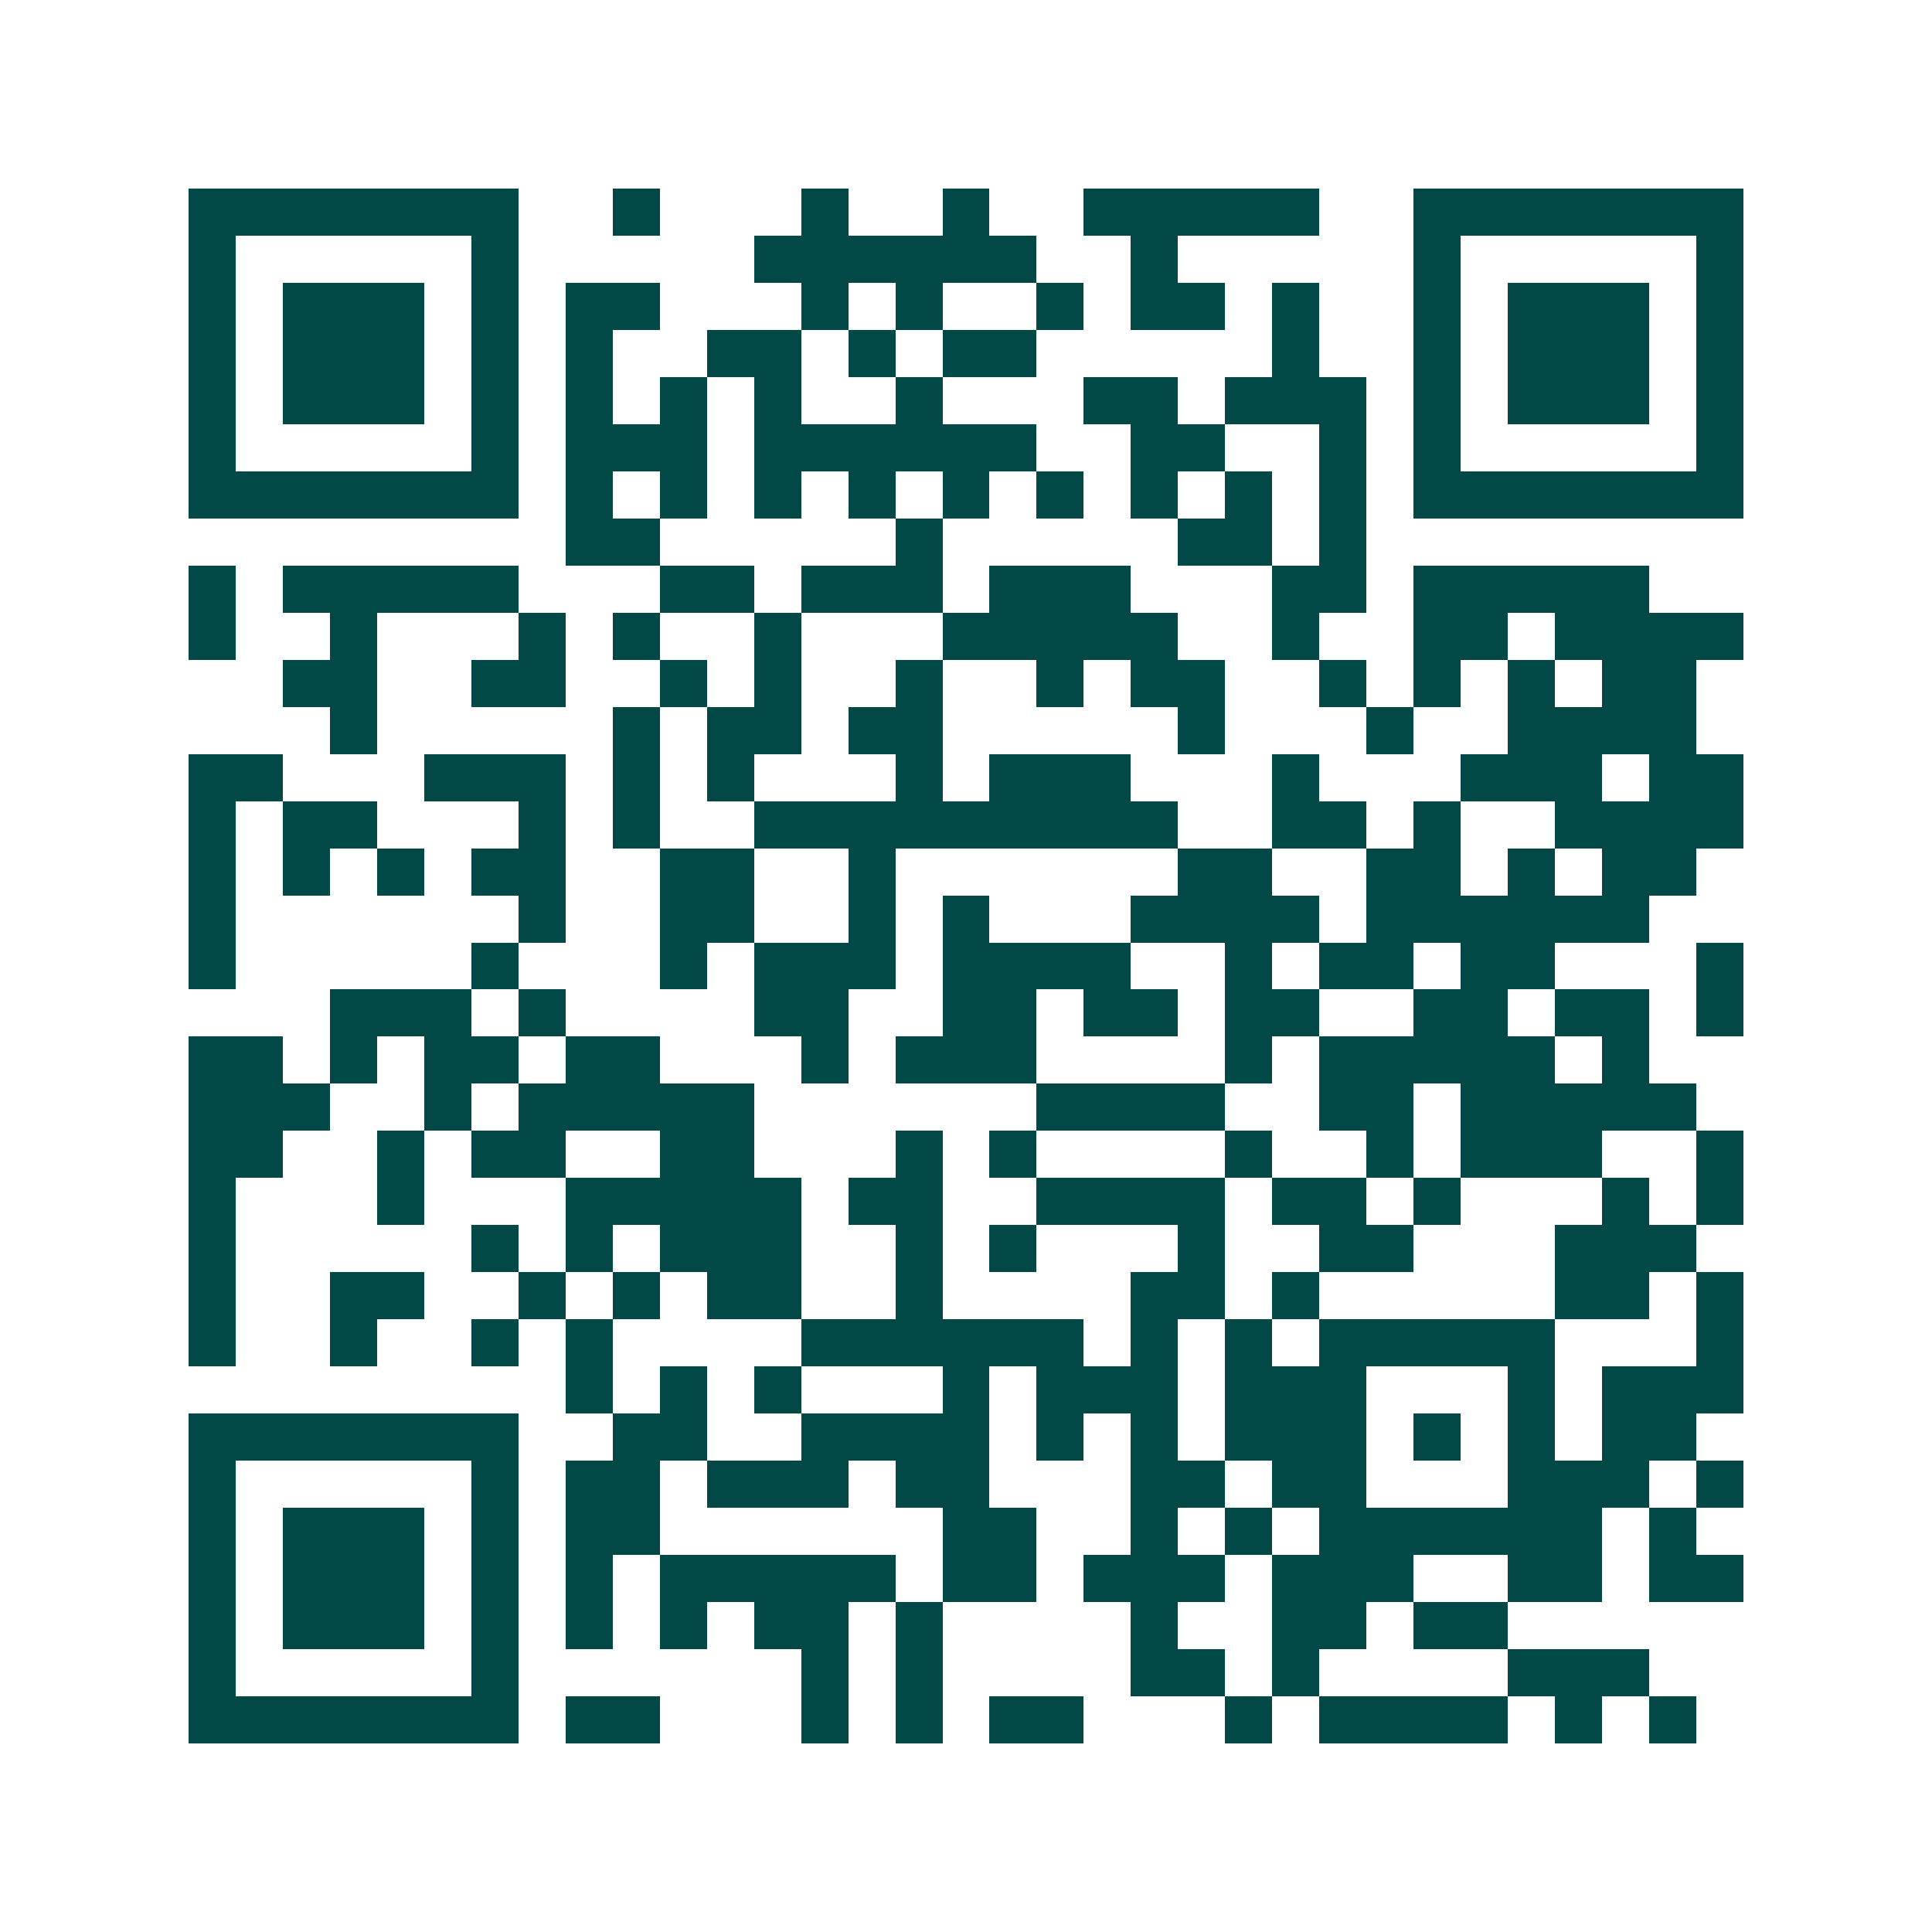 <svg xmlns="http://www.w3.org/2000/svg" width="200" height="200" viewBox="0 0 41 41" shape-rendering="crispEdges"><path fill="#ffffff" d="M0 0h41v41H0z"/><path stroke="#014847" d="M4 4.5h7m2 0h1m3 0h1m2 0h1m2 0h5m2 0h7M4 5.5h1m5 0h1m5 0h6m2 0h1m5 0h1m5 0h1M4 6.5h1m1 0h3m1 0h1m1 0h2m3 0h1m1 0h1m2 0h1m1 0h2m1 0h1m2 0h1m1 0h3m1 0h1M4 7.5h1m1 0h3m1 0h1m1 0h1m2 0h2m1 0h1m1 0h2m5 0h1m2 0h1m1 0h3m1 0h1M4 8.5h1m1 0h3m1 0h1m1 0h1m1 0h1m1 0h1m2 0h1m3 0h2m1 0h3m1 0h1m1 0h3m1 0h1M4 9.5h1m5 0h1m1 0h3m1 0h6m2 0h2m2 0h1m1 0h1m5 0h1M4 10.5h7m1 0h1m1 0h1m1 0h1m1 0h1m1 0h1m1 0h1m1 0h1m1 0h1m1 0h1m1 0h7M12 11.5h2m5 0h1m5 0h2m1 0h1M4 12.5h1m1 0h5m3 0h2m1 0h3m1 0h3m3 0h2m1 0h5M4 13.5h1m2 0h1m3 0h1m1 0h1m2 0h1m3 0h5m2 0h1m2 0h2m1 0h4M6 14.5h2m2 0h2m2 0h1m1 0h1m2 0h1m2 0h1m1 0h2m2 0h1m1 0h1m1 0h1m1 0h2M7 15.5h1m5 0h1m1 0h2m1 0h2m5 0h1m3 0h1m2 0h4M4 16.5h2m3 0h3m1 0h1m1 0h1m3 0h1m1 0h3m3 0h1m3 0h3m1 0h2M4 17.5h1m1 0h2m3 0h1m1 0h1m2 0h9m2 0h2m1 0h1m2 0h4M4 18.5h1m1 0h1m1 0h1m1 0h2m2 0h2m2 0h1m6 0h2m2 0h2m1 0h1m1 0h2M4 19.5h1m6 0h1m2 0h2m2 0h1m1 0h1m3 0h4m1 0h6M4 20.5h1m5 0h1m3 0h1m1 0h3m1 0h4m2 0h1m1 0h2m1 0h2m3 0h1M7 21.5h3m1 0h1m4 0h2m2 0h2m1 0h2m1 0h2m2 0h2m1 0h2m1 0h1M4 22.5h2m1 0h1m1 0h2m1 0h2m3 0h1m1 0h3m4 0h1m1 0h5m1 0h1M4 23.5h3m2 0h1m1 0h5m6 0h4m2 0h2m1 0h5M4 24.5h2m2 0h1m1 0h2m2 0h2m3 0h1m1 0h1m4 0h1m2 0h1m1 0h3m2 0h1M4 25.5h1m3 0h1m3 0h5m1 0h2m2 0h4m1 0h2m1 0h1m3 0h1m1 0h1M4 26.5h1m5 0h1m1 0h1m1 0h3m2 0h1m1 0h1m3 0h1m2 0h2m3 0h3M4 27.5h1m2 0h2m2 0h1m1 0h1m1 0h2m2 0h1m4 0h2m1 0h1m5 0h2m1 0h1M4 28.5h1m2 0h1m2 0h1m1 0h1m4 0h6m1 0h1m1 0h1m1 0h5m3 0h1M12 29.5h1m1 0h1m1 0h1m3 0h1m1 0h3m1 0h3m3 0h1m1 0h3M4 30.5h7m2 0h2m2 0h4m1 0h1m1 0h1m1 0h3m1 0h1m1 0h1m1 0h2M4 31.5h1m5 0h1m1 0h2m1 0h3m1 0h2m3 0h2m1 0h2m3 0h3m1 0h1M4 32.5h1m1 0h3m1 0h1m1 0h2m6 0h2m2 0h1m1 0h1m1 0h6m1 0h1M4 33.5h1m1 0h3m1 0h1m1 0h1m1 0h5m1 0h2m1 0h3m1 0h3m2 0h2m1 0h2M4 34.5h1m1 0h3m1 0h1m1 0h1m1 0h1m1 0h2m1 0h1m4 0h1m2 0h2m1 0h2M4 35.5h1m5 0h1m6 0h1m1 0h1m4 0h2m1 0h1m4 0h3M4 36.5h7m1 0h2m3 0h1m1 0h1m1 0h2m3 0h1m1 0h4m1 0h1m1 0h1"/></svg>
